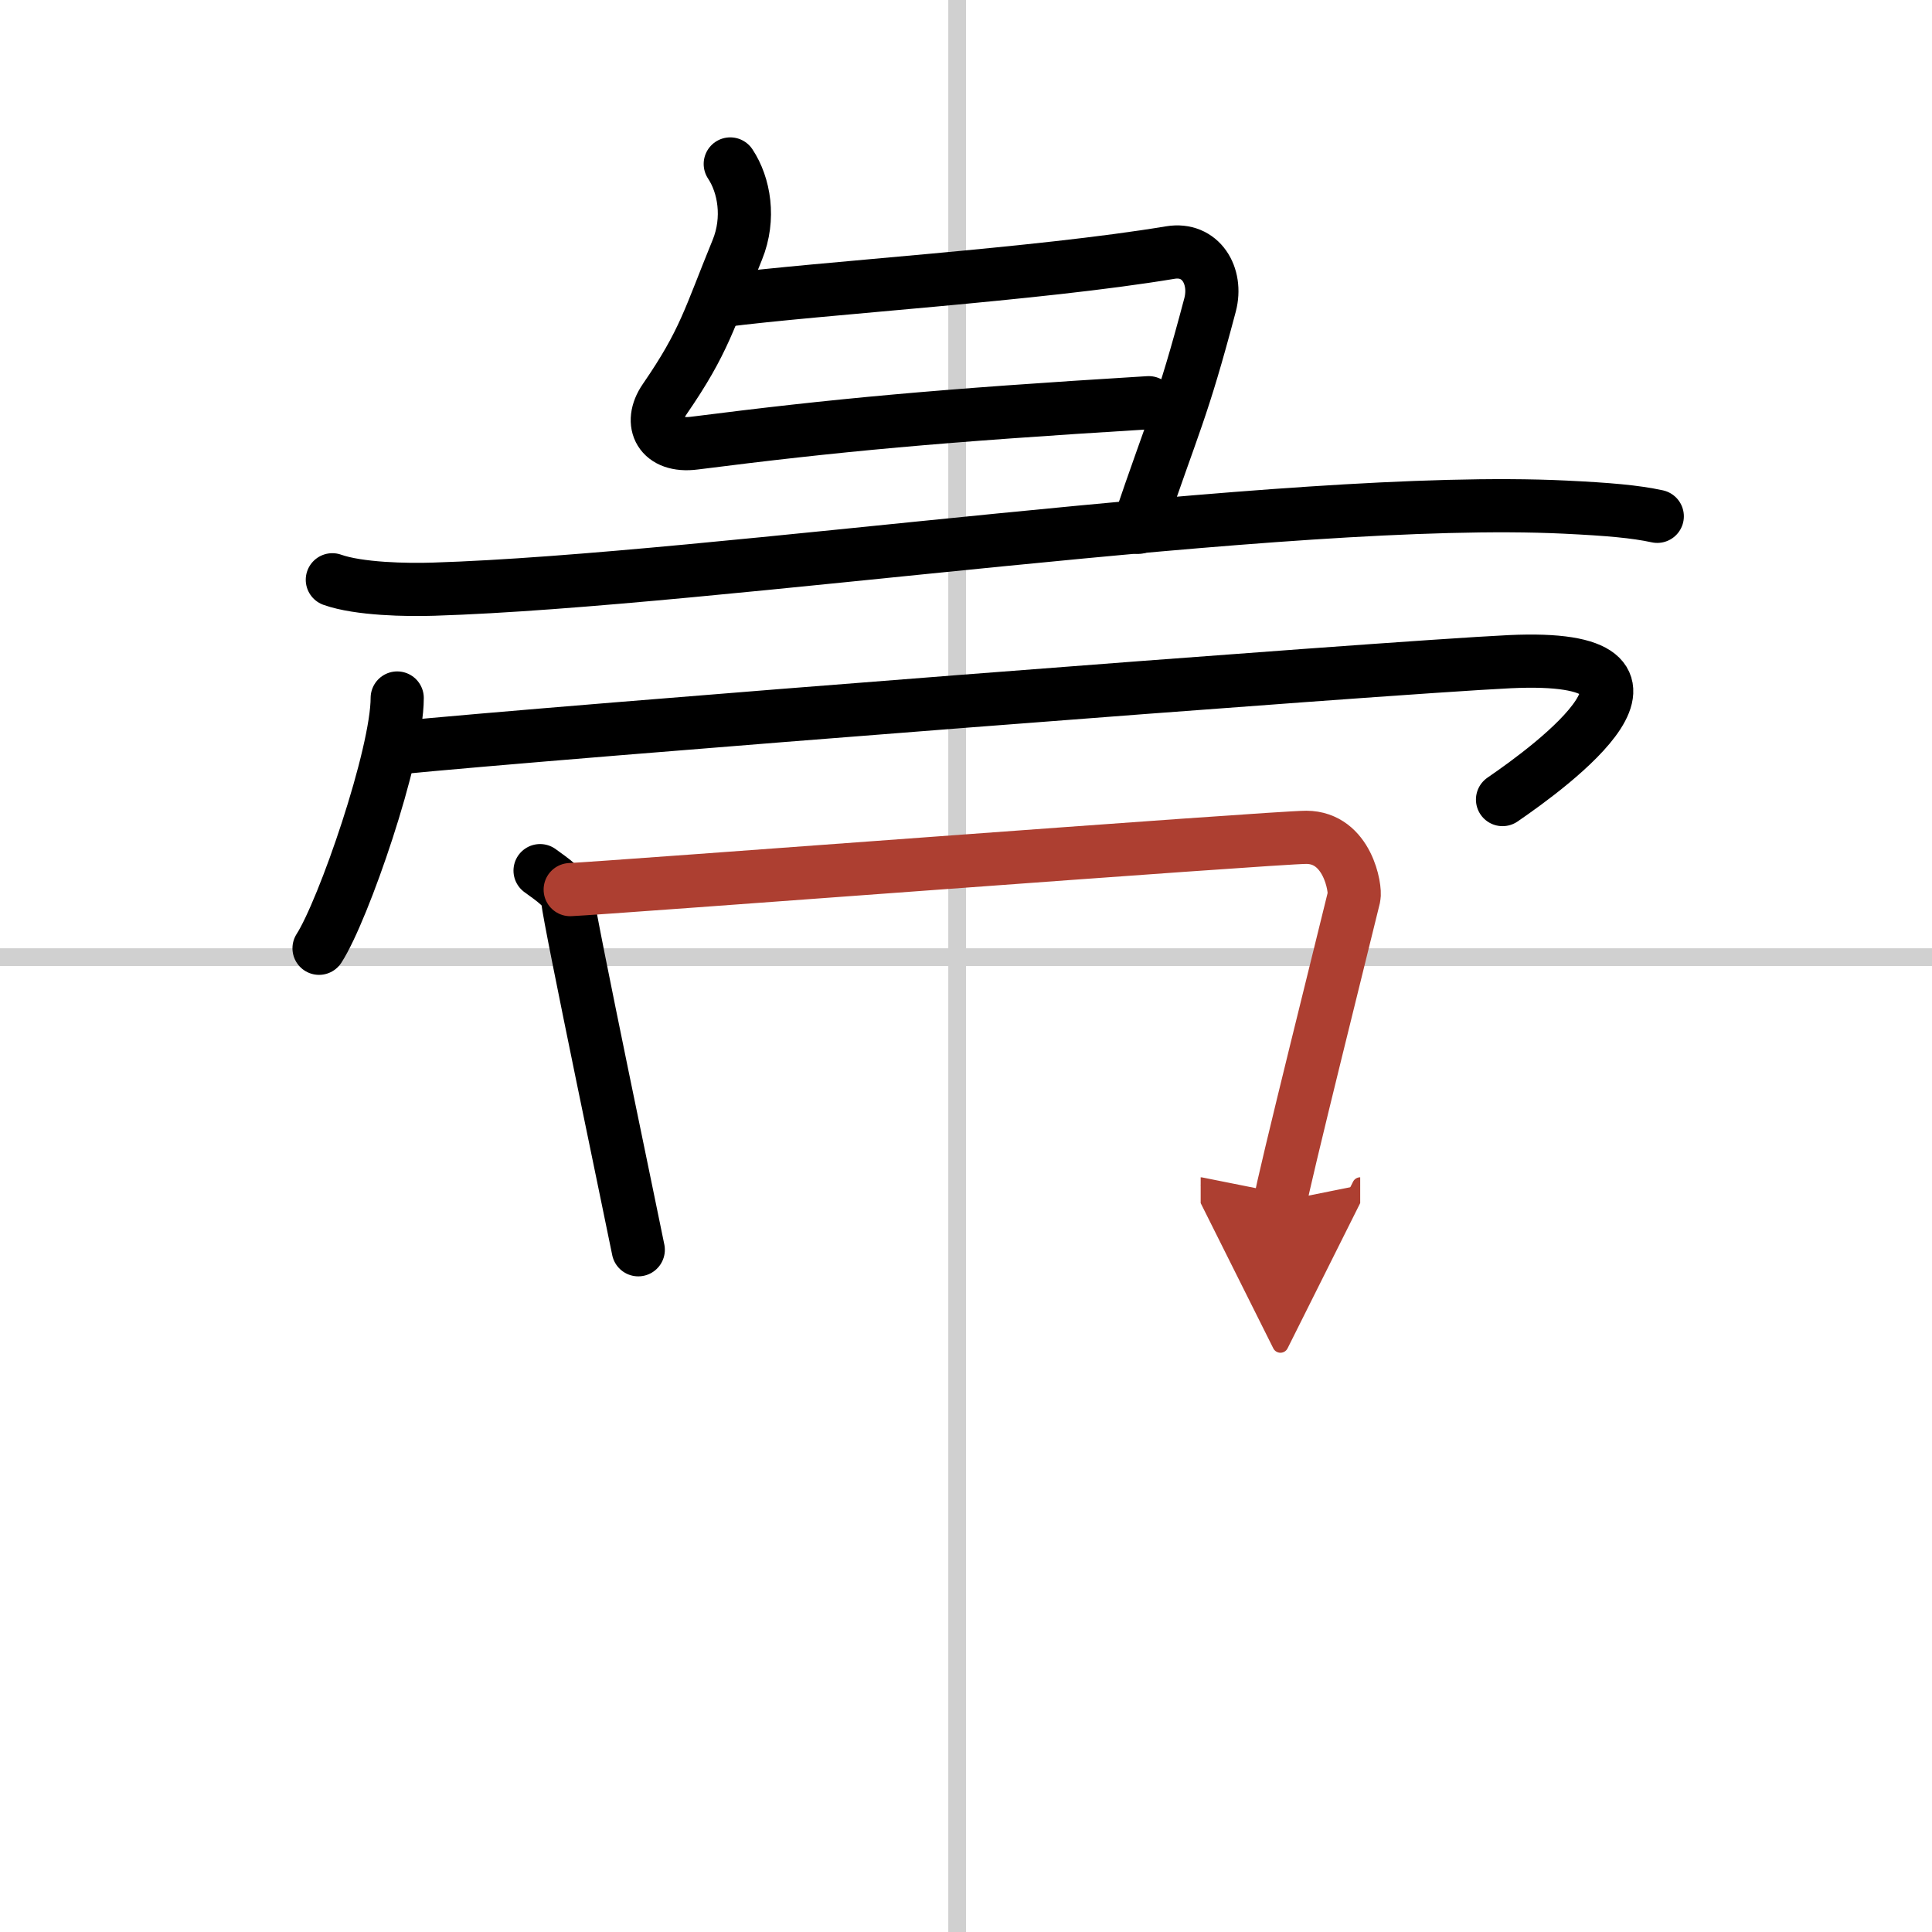 <svg width="400" height="400" viewBox="0 0 109 109" xmlns="http://www.w3.org/2000/svg"><defs><marker id="a" markerWidth="4" orient="auto" refX="1" refY="5" viewBox="0 0 10 10"><polyline points="0 0 10 5 0 10 1 5" fill="#ad3f31" stroke="#ad3f31"/></marker></defs><g fill="none" stroke="#000" stroke-linecap="round" stroke-linejoin="round" stroke-width="3"><rect width="100%" height="100%" fill="#fff" stroke="#fff"/><line x1="54" x2="54" y2="109" stroke="#d0d0d0" stroke-width="1"/><line x2="109" y1="54" y2="54" stroke="#d0d0d0" stroke-width="1"/><path d="m41.2 9.25c0.79 1.19 1.12 3.07 0.4 4.84-1.6 3.91-1.85 5.16-4.1 8.43-0.94 1.37-0.25 2.73 1.68 2.48 8.03-1.02 13.69-1.55 25.63-2.28"/><path d="m40.75 16.96c5.5-0.71 17.75-1.46 25.27-2.71 1.72-0.29 2.68 1.31 2.25 2.95-1.61 6.08-2.02 6.55-4.05 12.55"/><path d="m18.75 32.71c1.49 0.53 4.22 0.58 5.71 0.53 15.79-0.49 48.18-5.38 63.82-4.63 2.48 0.12 3.97 0.25 5.22 0.52"/><path d="m22.41 39.38c0 3.2-3.03 11.98-4.41 14.12"/><path d="m22.24 42.21c8.74-0.88 55.85-4.54 62.94-4.88 11.08-0.52 2.35 5.89-0.41 7.78"/><path d="m30.47 49.12c0.65 0.48 1.57 1.06 1.57 1.71s3.85 19.03 3.97 19.68"/><path d="m32.17 50.19c1.94-0.08 39.76-2.95 41.53-2.95 2.33 0.01 2.8 2.89 2.69 3.37-0.23 0.98-4.15 16.67-4.15 17.16" marker-end="url(#a)" stroke="#ad3f31"/></g></svg>
